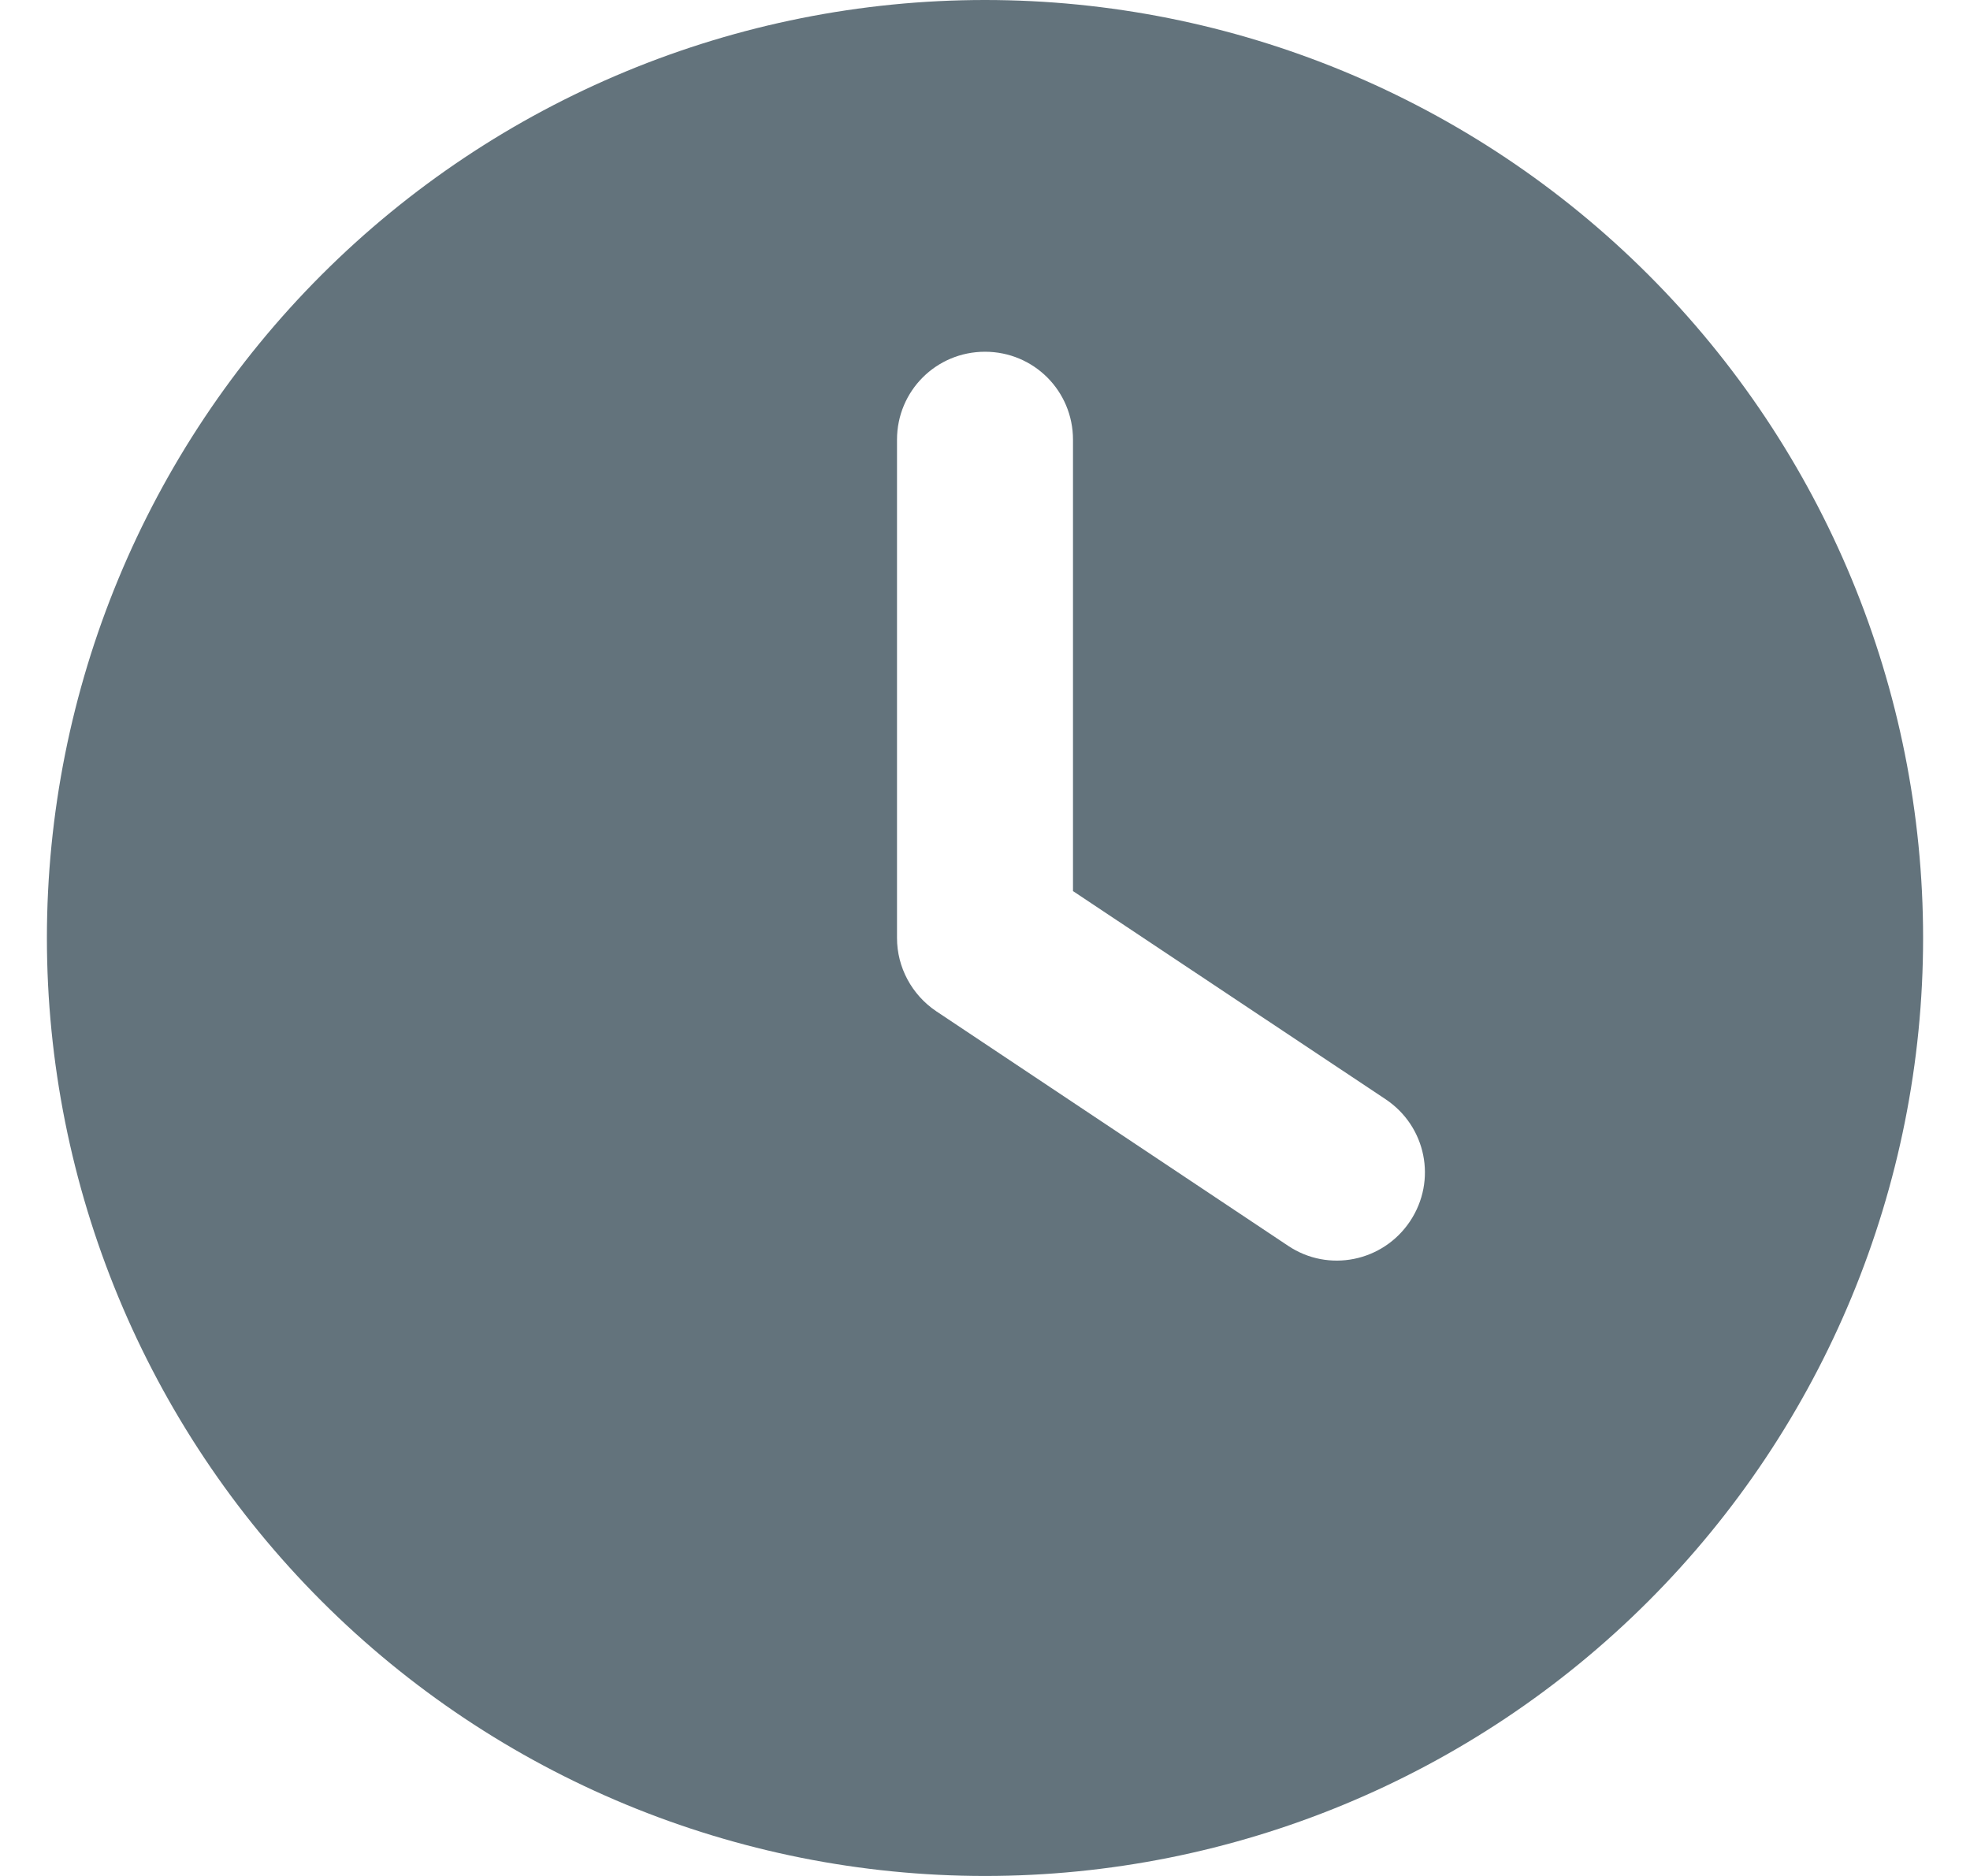<svg width="21" height="20" viewBox="0 0 21 20" fill="none" xmlns="http://www.w3.org/2000/svg">
<g clip-path="url(#clip0_78_531)">
<path d="M10.5 0C13.152 0 15.696 1.054 17.571 2.929C19.446 4.804 20.5 7.348 20.5 10C20.5 12.652 19.446 15.196 17.571 17.071C15.696 18.946 13.152 20 10.5 20C7.848 20 5.304 18.946 3.429 17.071C1.554 15.196 0.5 12.652 0.5 10C0.5 7.348 1.554 4.804 3.429 2.929C5.304 1.054 7.848 0 10.5 0ZM9.562 4.688V10C9.562 10.312 9.719 10.605 9.98 10.781L13.73 13.281C14.16 13.57 14.742 13.453 15.031 13.02C15.32 12.586 15.203 12.008 14.77 11.719L11.438 9.5V4.688C11.438 4.168 11.02 3.75 10.5 3.75C9.98 3.75 9.562 4.168 9.562 4.688Z" fill="#63737C"/>
</g>
<defs>
<clipPath id="clip0_78_531">
<rect width="20" height="20" fill="white" transform="translate(0.5)"/>
</clipPath>
</defs>
</svg>
